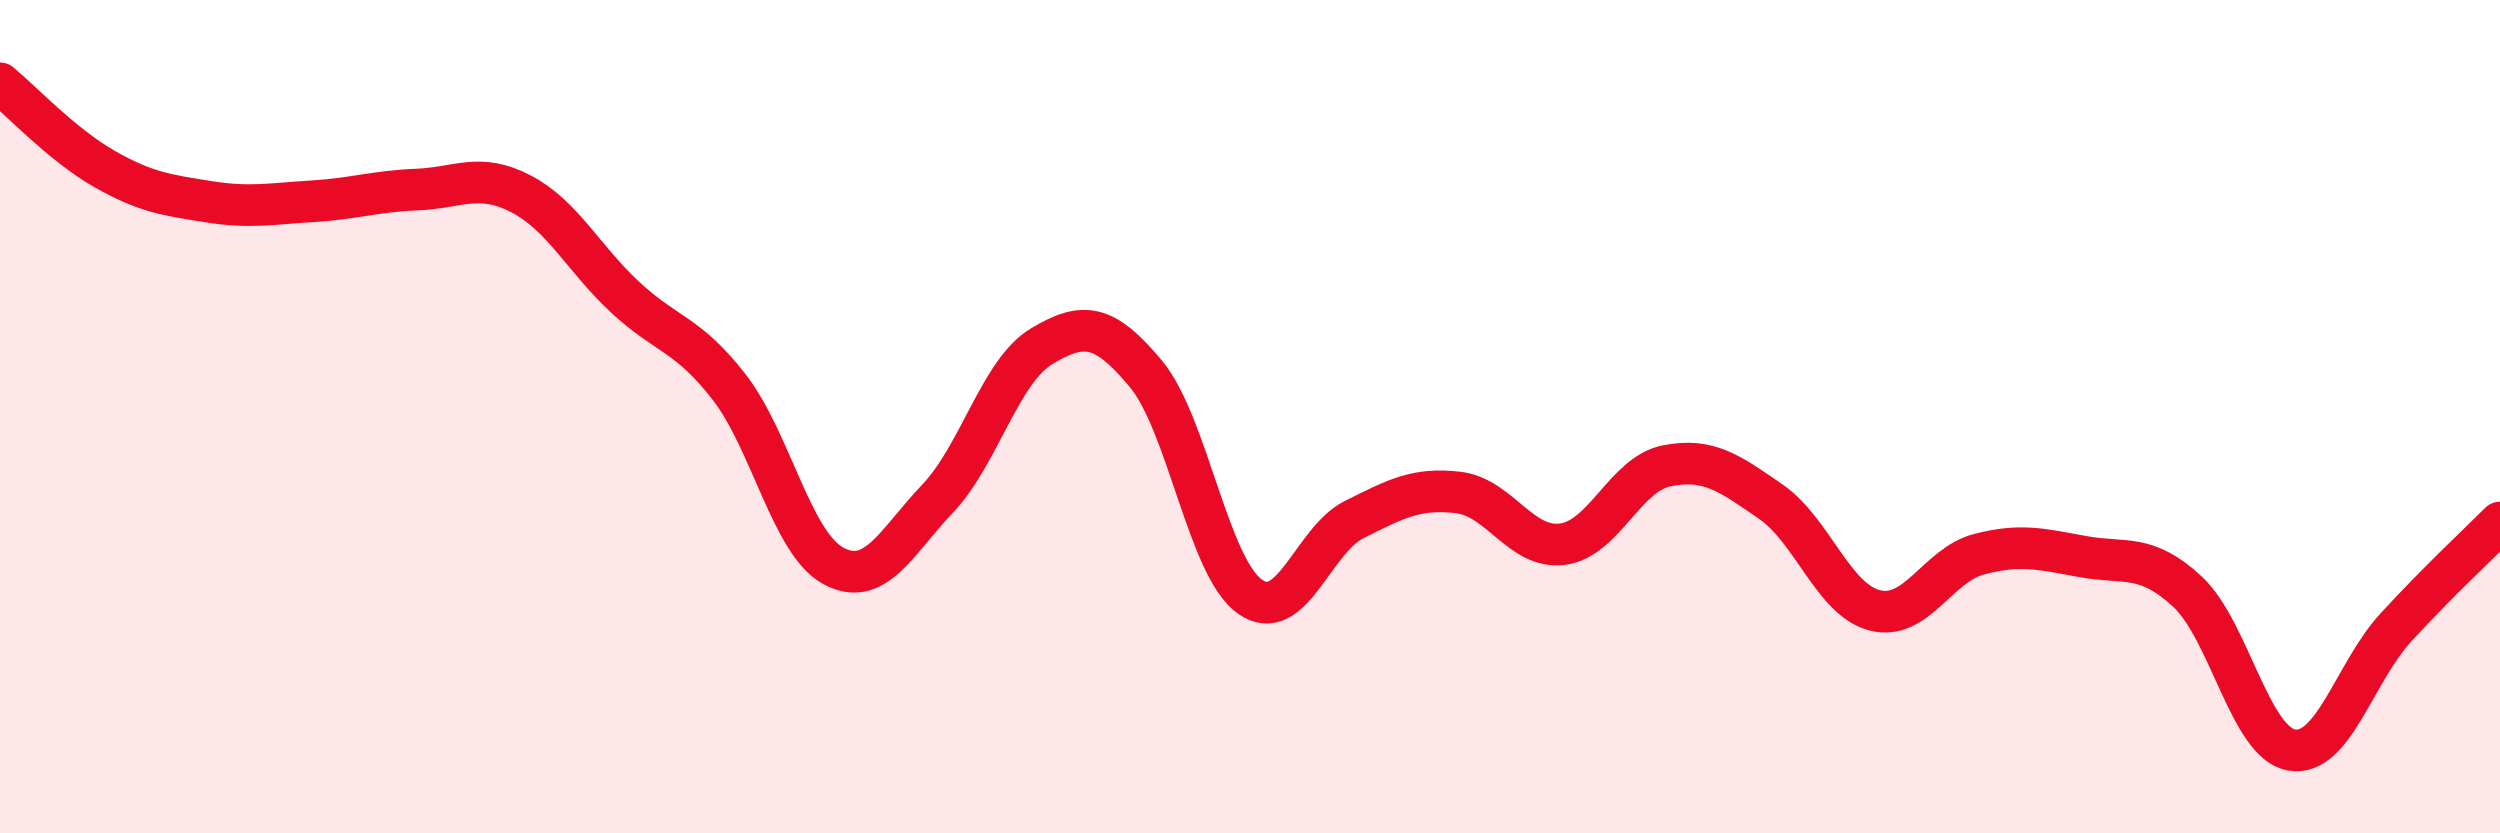 
    <svg width="60" height="20" viewBox="0 0 60 20" xmlns="http://www.w3.org/2000/svg">
      <path
        d="M 0,2 C 0.5,2.41 1.5,3.48 2.5,4.05 C 3.5,4.62 4,4.68 5,4.84 C 6,5 6.5,4.89 7.5,4.83 C 8.5,4.77 9,4.59 10,4.55 C 11,4.51 11.5,4.13 12.5,4.65 C 13.5,5.17 14,6.2 15,7.13 C 16,8.06 16.5,8 17.5,9.29 C 18.5,10.58 19,13.04 20,13.58 C 21,14.12 21.5,13.02 22.5,11.97 C 23.5,10.92 24,8.91 25,8.31 C 26,7.71 26.5,7.77 27.5,8.97 C 28.5,10.17 29,13.62 30,14.32 C 31,15.02 31.5,12.97 32.5,12.47 C 33.5,11.97 34,11.7 35,11.82 C 36,11.94 36.5,13.19 37.5,13.06 C 38.5,12.93 39,11.38 40,11.18 C 41,10.98 41.5,11.35 42.5,12.04 C 43.5,12.73 44,14.4 45,14.65 C 46,14.9 46.5,13.56 47.5,13.3 C 48.5,13.04 49,13.18 50,13.36 C 51,13.54 51.5,13.27 52.5,14.2 C 53.5,15.13 54,17.83 55,18 C 56,18.17 56.5,16.15 57.5,15.06 C 58.5,13.97 59.5,13.04 60,12.54L60 20L0 20Z"
        fill="#EB0A25"
        opacity="0.1"
        stroke-linecap="round"
        stroke-linejoin="round"
      />
      <path
        d="M 0,2 C 0.5,2.41 1.5,3.48 2.5,4.05 C 3.5,4.62 4,4.68 5,4.84 C 6,5 6.5,4.89 7.5,4.83 C 8.5,4.77 9,4.59 10,4.55 C 11,4.51 11.5,4.13 12.5,4.65 C 13.5,5.17 14,6.2 15,7.13 C 16,8.06 16.5,8 17.5,9.29 C 18.5,10.58 19,13.04 20,13.58 C 21,14.12 21.5,13.02 22.5,11.97 C 23.5,10.92 24,8.91 25,8.31 C 26,7.71 26.5,7.77 27.5,8.97 C 28.5,10.17 29,13.62 30,14.32 C 31,15.02 31.5,12.97 32.5,12.47 C 33.5,11.97 34,11.7 35,11.82 C 36,11.94 36.5,13.19 37.5,13.06 C 38.5,12.93 39,11.38 40,11.18 C 41,10.98 41.5,11.35 42.5,12.04 C 43.5,12.73 44,14.4 45,14.65 C 46,14.9 46.5,13.56 47.5,13.3 C 48.5,13.04 49,13.18 50,13.36 C 51,13.54 51.5,13.27 52.5,14.2 C 53.5,15.13 54,17.83 55,18 C 56,18.17 56.5,16.15 57.5,15.06 C 58.5,13.97 59.5,13.04 60,12.54"
        stroke="#EB0A25"
        stroke-width="1"
        fill="none"
        stroke-linecap="round"
        stroke-linejoin="round"
      />
    </svg>
  